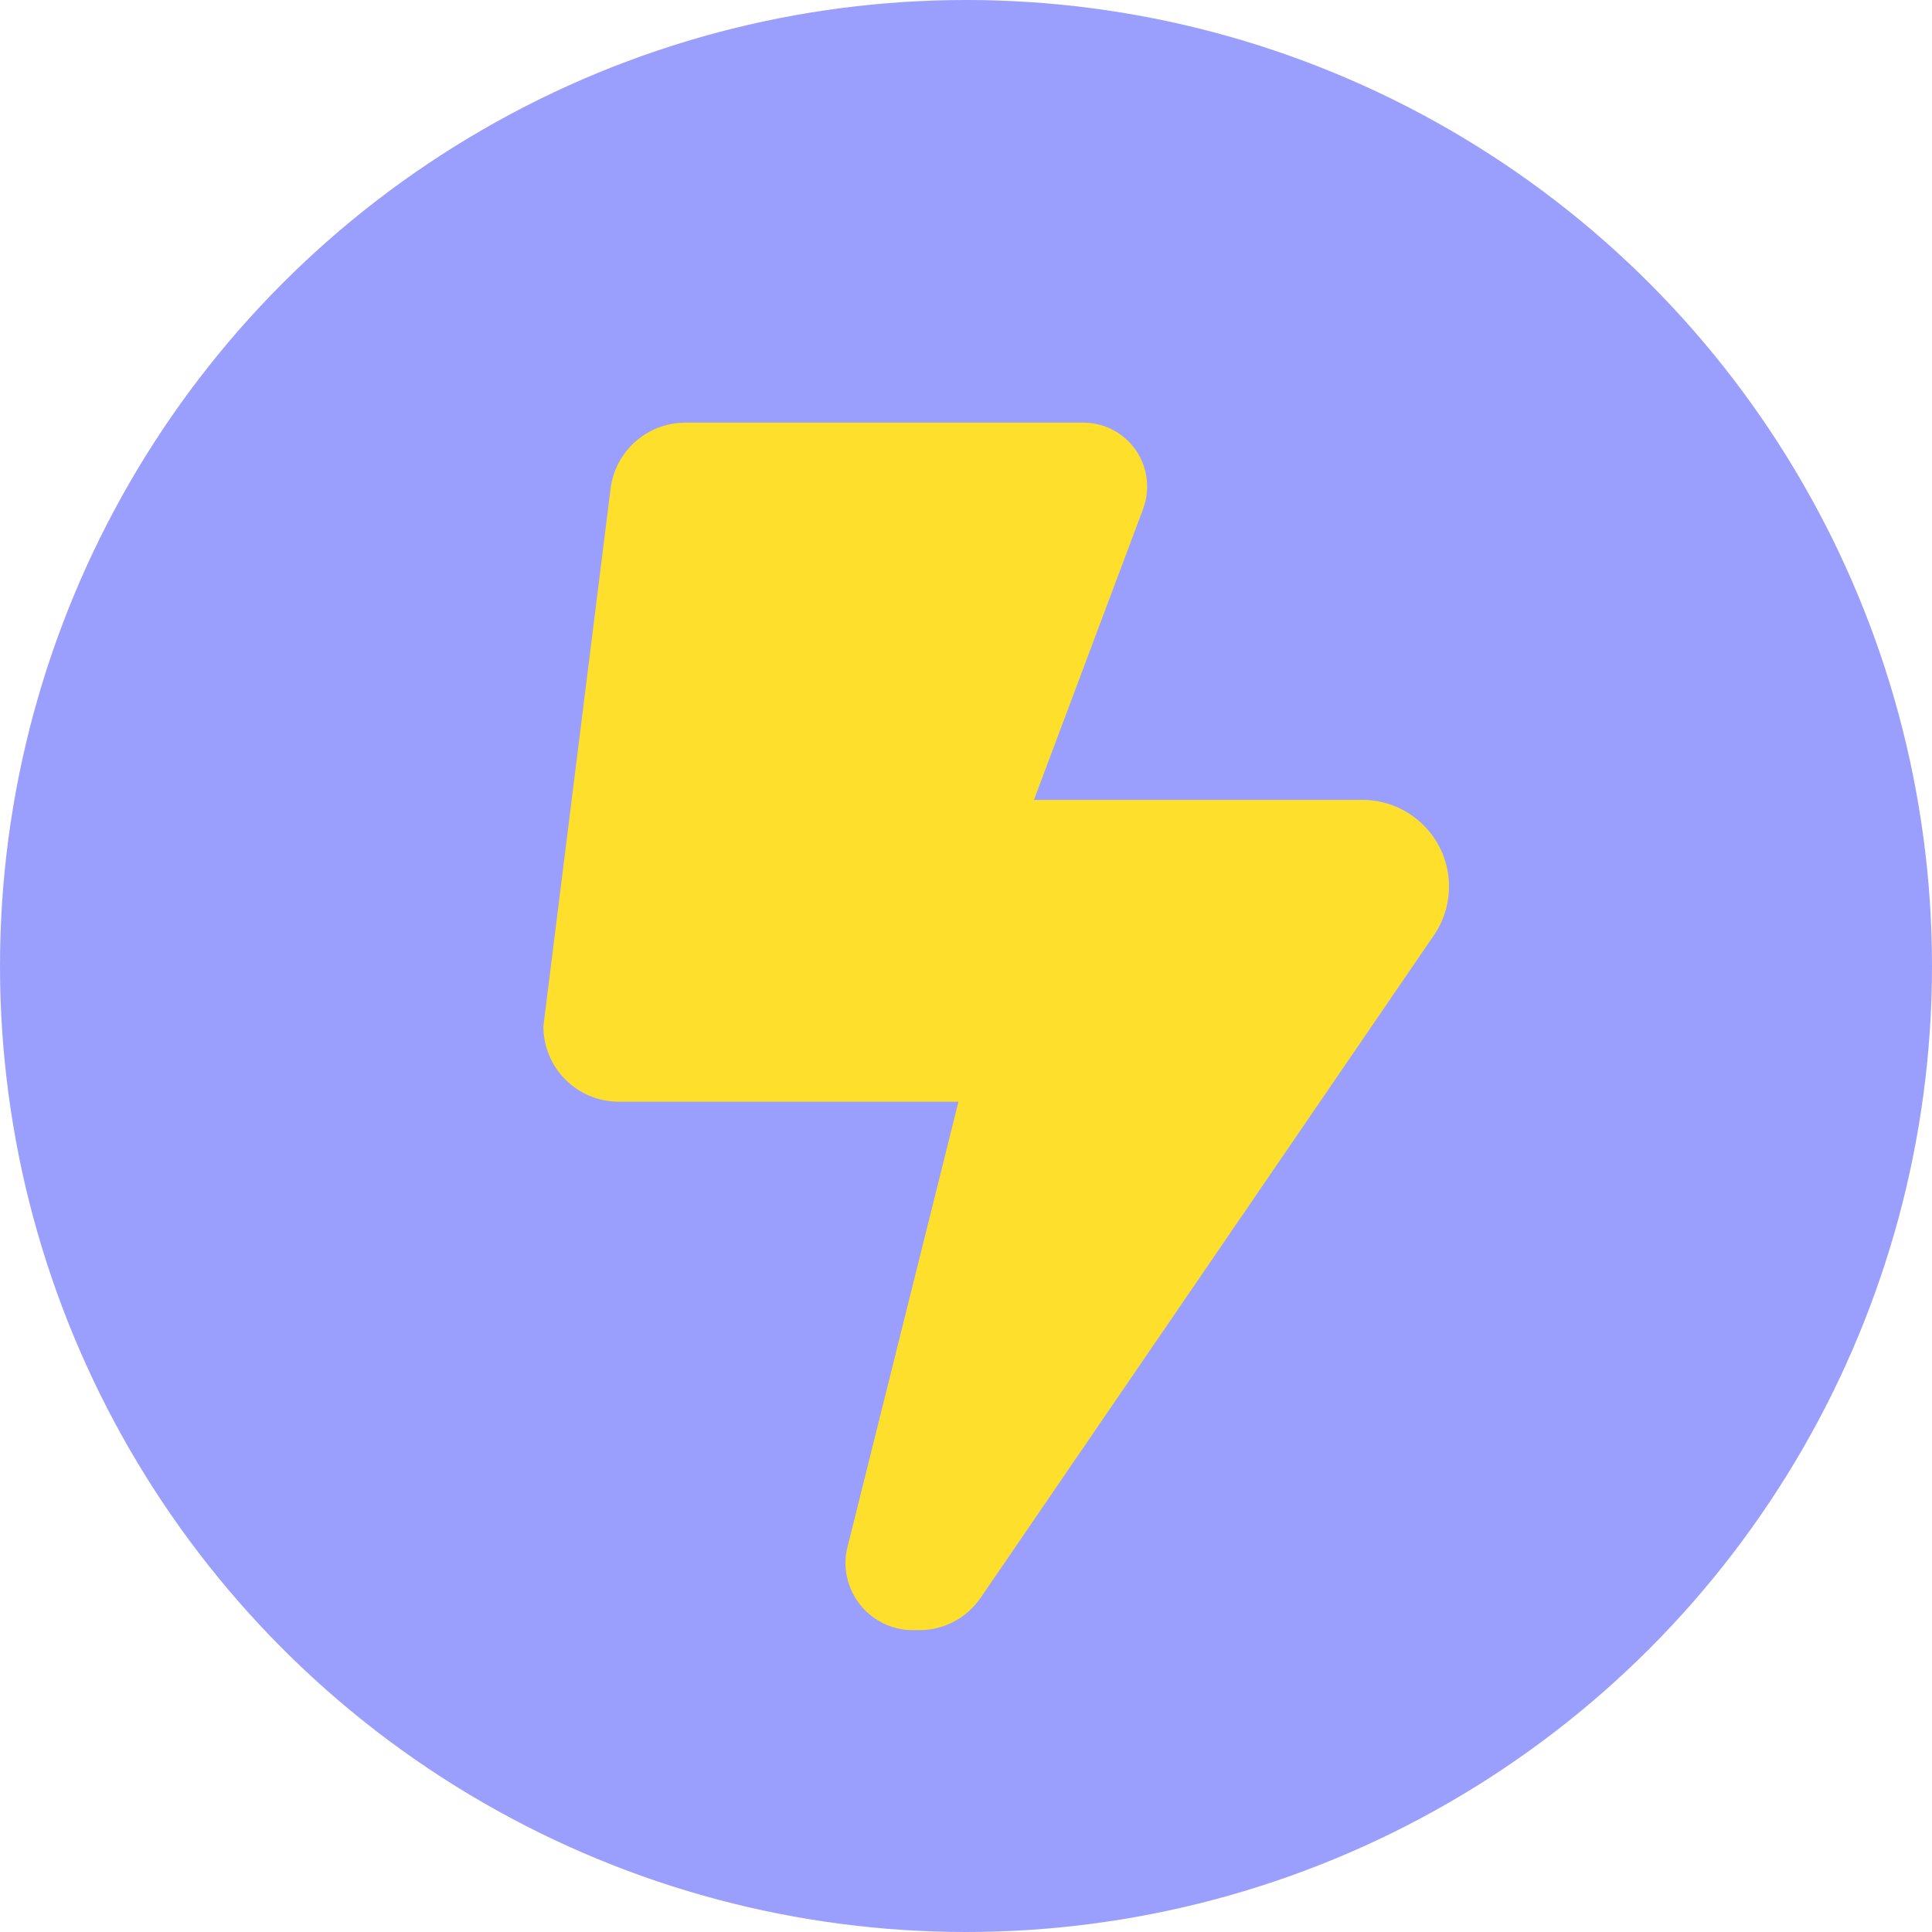 <svg width="32" height="32" viewBox="0 0 32 32" fill="none" xmlns="http://www.w3.org/2000/svg">
<circle cx="16" cy="16" r="16" fill="#9A9FFE"/>
<path d="M9 16.998L10.113 8.094C10.191 7.469 10.723 7 11.355 7H17.941C18.527 7 19 7.473 19 8.058C19 8.183 18.977 8.312 18.934 8.429L17.125 13.249H22.566C23.355 13.249 24 13.889 24 14.682C24 14.971 23.914 15.252 23.75 15.491L16.242 26.465C16.012 26.801 15.633 27 15.23 27H15.117C14.504 27 14.004 26.5 14.004 25.887C14.004 25.797 14.016 25.707 14.039 25.617L15.875 18.248H10.25C9.559 18.248 9 17.689 9 16.998Z" fill="#FEDF2C"/>
</svg>
